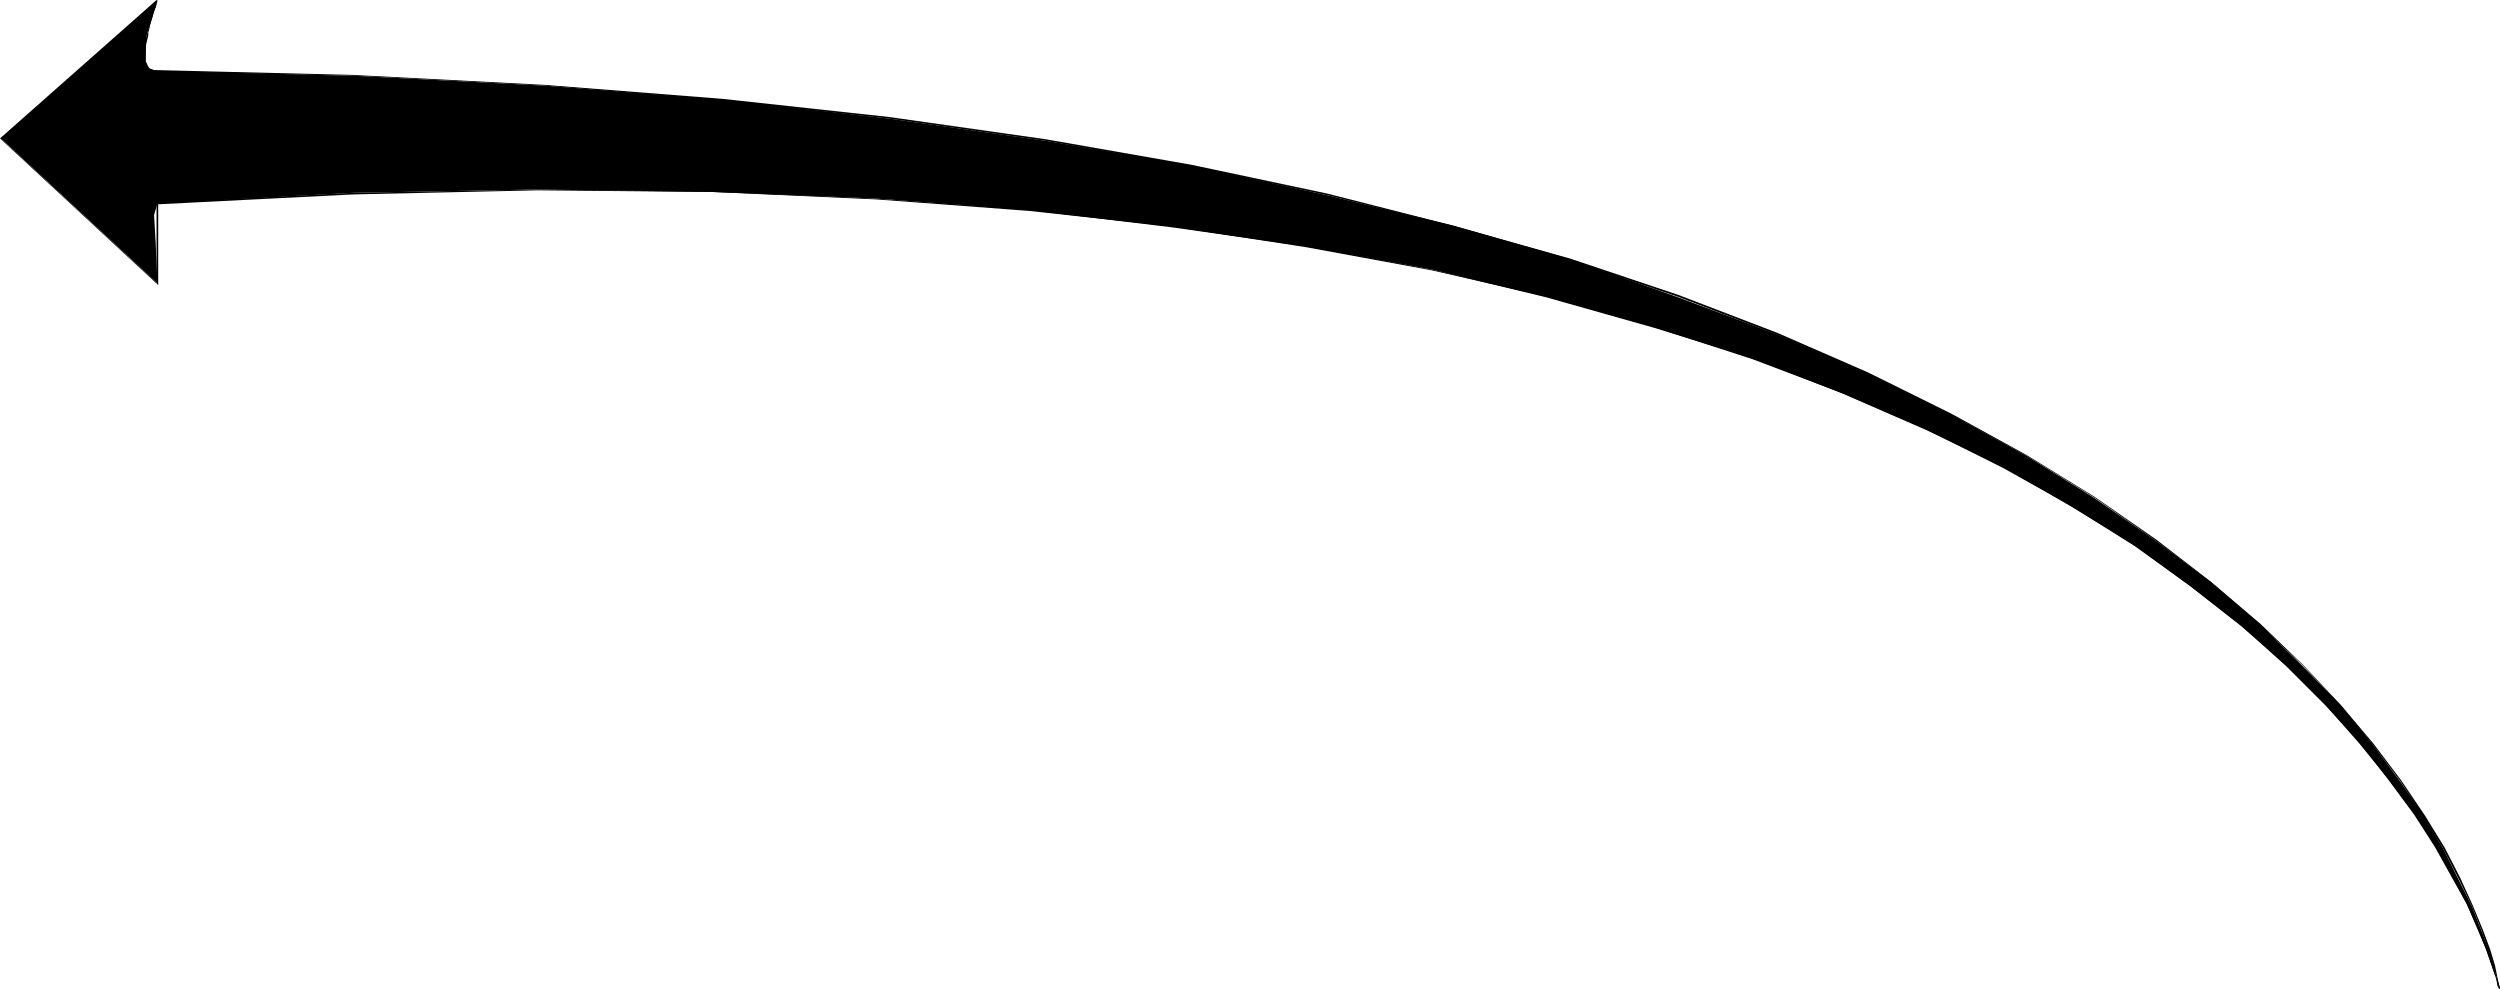 <?xml version="1.0" encoding="UTF-8" standalone="no"?>
<svg
   version="1.0"
   width="129.724mm"
   height="51.303mm"
   id="svg5"
   sodipodi:docname="Arrow 0678.wmf"
   xmlns:inkscape="http://www.inkscape.org/namespaces/inkscape"
   xmlns:sodipodi="http://sodipodi.sourceforge.net/DTD/sodipodi-0.dtd"
   xmlns="http://www.w3.org/2000/svg"
   xmlns:svg="http://www.w3.org/2000/svg">
  <sodipodi:namedview
     id="namedview5"
     pagecolor="#ffffff"
     bordercolor="#000000"
     borderopacity="0.25"
     inkscape:showpageshadow="2"
     inkscape:pageopacity="0.0"
     inkscape:pagecheckerboard="0"
     inkscape:deskcolor="#d1d1d1"
     inkscape:document-units="mm" />
  <defs
     id="defs1">
    <pattern
       id="WMFhbasepattern"
       patternUnits="userSpaceOnUse"
       width="6"
       height="6"
       x="0"
       y="0" />
  </defs>
  <path
     style="fill:#000000;fill-opacity:1;fill-rule:evenodd;stroke:none"
     d="M 30.219,13.896 29.088,13.25 28.442,11.796 28.765,6.948 30.866,0.162 0.162,27.146 30.866,55.585 l -0.323,-7.756 -0.323,-5.655 0.646,-2.262 38.461,-2.101 36.037,-0.646 34.421,0.485 31.997,1.293 30.058,2.262 28.118,3.393 26.018,3.716 24.725,4.524 22.624,5.494 21.17,5.979 19.392,5.979 17.614,6.948 16.322,7.11 15.19,7.271 13.251,7.756 12.443,7.594 10.989,8.079 10.019,7.756 8.726,7.918 7.595,7.594 6.787,7.433 5.656,7.271 5.01,6.787 4.04,6.302 6.302,11.311 3.717,8.726 1.939,5.655 0.646,1.939 -0.646,-1.939 -1.293,-5.332 -3.394,-8.726 -5.656,-11.311 -3.717,-6.302 -4.525,-6.625 -5.494,-7.433 -6.302,-7.756 -7.757,-7.918 -8.242,-8.079 L 433.734,114.24 422.745,105.999 410.625,97.597 397.374,89.356 382.668,81.277 366.185,73.198 348.571,65.603 329.179,58.332 308.171,50.899 285.062,44.274 260.337,38.295 233.673,32.478 205.232,27.631 174.528,23.268 141.723,19.552 106.979,16.805 69.488,14.866 Z"
     id="path1" />
  <path
     style="fill:#000000;fill-opacity:1;fill-rule:evenodd;stroke:none"
     d="m 30.219,13.735 v 0 l -0.485,-0.162 h -0.323 l -0.162,-0.162 -0.323,-0.646 -0.162,-0.323 -0.162,-0.323 V 11.796 11.149 10.665 10.018 9.372 8.887 l 0.323,-1.293 0.162,-0.646 V 6.302 l 0.162,-0.485 0.162,-0.808 0.323,-1.131 0.162,-0.485 0.162,-0.646 0.162,-0.485 0.162,-0.485 0.162,-0.323 0.162,-0.646 V 0.485 l 0.162,-0.323 h -0.162 l 0.162,0.162 v 0 V 0 0 l -0.162,0.162 h -0.162 v 0.162 0.323 l -0.323,0.646 -0.162,0.485 -0.162,0.485 -0.162,0.485 v 0.485 l -0.323,0.485 v 0.808 l -0.162,0.485 -0.162,0.646 -0.162,0.646 -0.162,0.646 -0.162,0.646 -0.162,1.293 v 0.485 0.646 l -0.162,0.646 v 0.485 l 0.162,0.646 v 0.323 0.485 l 0.162,0.323 0.162,0.323 0.323,0.323 0.162,0.162 0.485,0.162 0.323,0.162 h 0.162 z"
     id="path2" />
  <path
     style="fill:#000000;fill-opacity:1;fill-rule:evenodd;stroke:none"
     d="M 30.704,0 0,27.146 31.027,55.908 V 39.911 h -0.323 V 55.585 h 0.162 L 0.162,27.146 v 0.162 L 30.866,0.323 Z"
     id="path3" />
  <path
     style="fill:#000000;fill-opacity:1;fill-rule:evenodd;stroke:none"
     d="m 30.866,40.073 38.299,-1.939 36.36,-0.808 34.098,0.323 32.158,1.454 30.058,2.262 28.118,3.07 26.179,4.04 24.563,4.524 22.624,5.171 21.008,5.979 19.392,6.302 17.938,6.787 16.322,7.11 14.867,7.433 13.574,7.594 12.282,7.756 10.989,7.918 9.858,7.756 8.888,7.756 7.595,7.594 6.626,7.594 5.818,7.11 5.01,6.787 4.202,6.463 3.394,5.817 2.747,5.494 2.101,4.686 1.616,4.04 1.131,3.232 0.808,2.424 0.323,1.454 0.323,0.646 h 0.162 v -0.162 0 l -0.162,-0.485 -0.485,-1.616 -0.646,-2.424 -1.131,-3.232 -1.616,-4.04 -2.262,-4.686 -2.747,-5.332 -3.394,-5.979 -4.202,-6.302 -4.848,-6.948 -5.818,-7.11 -6.787,-7.433 -7.757,-7.756 -8.726,-7.756 -9.858,-7.918 -10.989,-7.756 -12.282,-7.918 -13.574,-7.594 -14.867,-7.433 -16.322,-7.11 -17.938,-6.787 -19.392,-6.302 -21.17,-5.817 -22.624,-5.171 -24.563,-4.686 -26.179,-3.878 -28.118,-3.232 -30.058,-2.101 -32.158,-1.454 -34.098,-0.323 -36.36,0.646 -38.299,1.939 z"
     id="path4" />
  <path
     style="fill:#000000;fill-opacity:1;fill-rule:evenodd;stroke:none"
     d="m 490.132,193.901 0.162,-0.162 -0.162,-0.485 -0.323,-1.454 -0.485,-2.424 -0.97,-3.232 -1.454,-3.878 -1.939,-4.686 -2.424,-5.332 -3.07,-5.979 -3.878,-6.302 -4.686,-6.948 -5.494,-7.271 -6.302,-7.433 -7.434,-7.918 -8.403,-8.079 -9.696,-8.241 -10.666,-8.241 L 410.787,97.435 397.374,89.194 382.668,81.115 366.347,73.036 348.571,65.28 329.179,57.847 308.009,50.737 285.062,44.274 260.337,37.972 233.673,32.317 205.07,27.308 174.366,22.945 141.723,19.39 106.817,16.643 69.488,14.704 30.219,13.735 v 0.323 l 39.269,0.808 37.33,1.939 34.906,2.909 32.643,3.555 30.704,4.363 28.603,5.009 26.664,5.655 24.725,6.14 22.786,6.625 21.17,7.11 19.392,7.433 17.776,7.756 16.322,7.918 14.867,8.079 13.413,8.241 11.958,8.402 10.827,8.241 9.534,8.241 8.403,7.918 7.434,7.918 6.302,7.594 5.494,7.271 4.525,6.948 3.878,6.302 3.07,5.979 2.586,5.332 1.778,4.524 1.454,4.04 0.97,3.232 0.646,2.262 0.162,1.454 0.323,0.646 v -0.162 z"
     id="path5" />
</svg>
